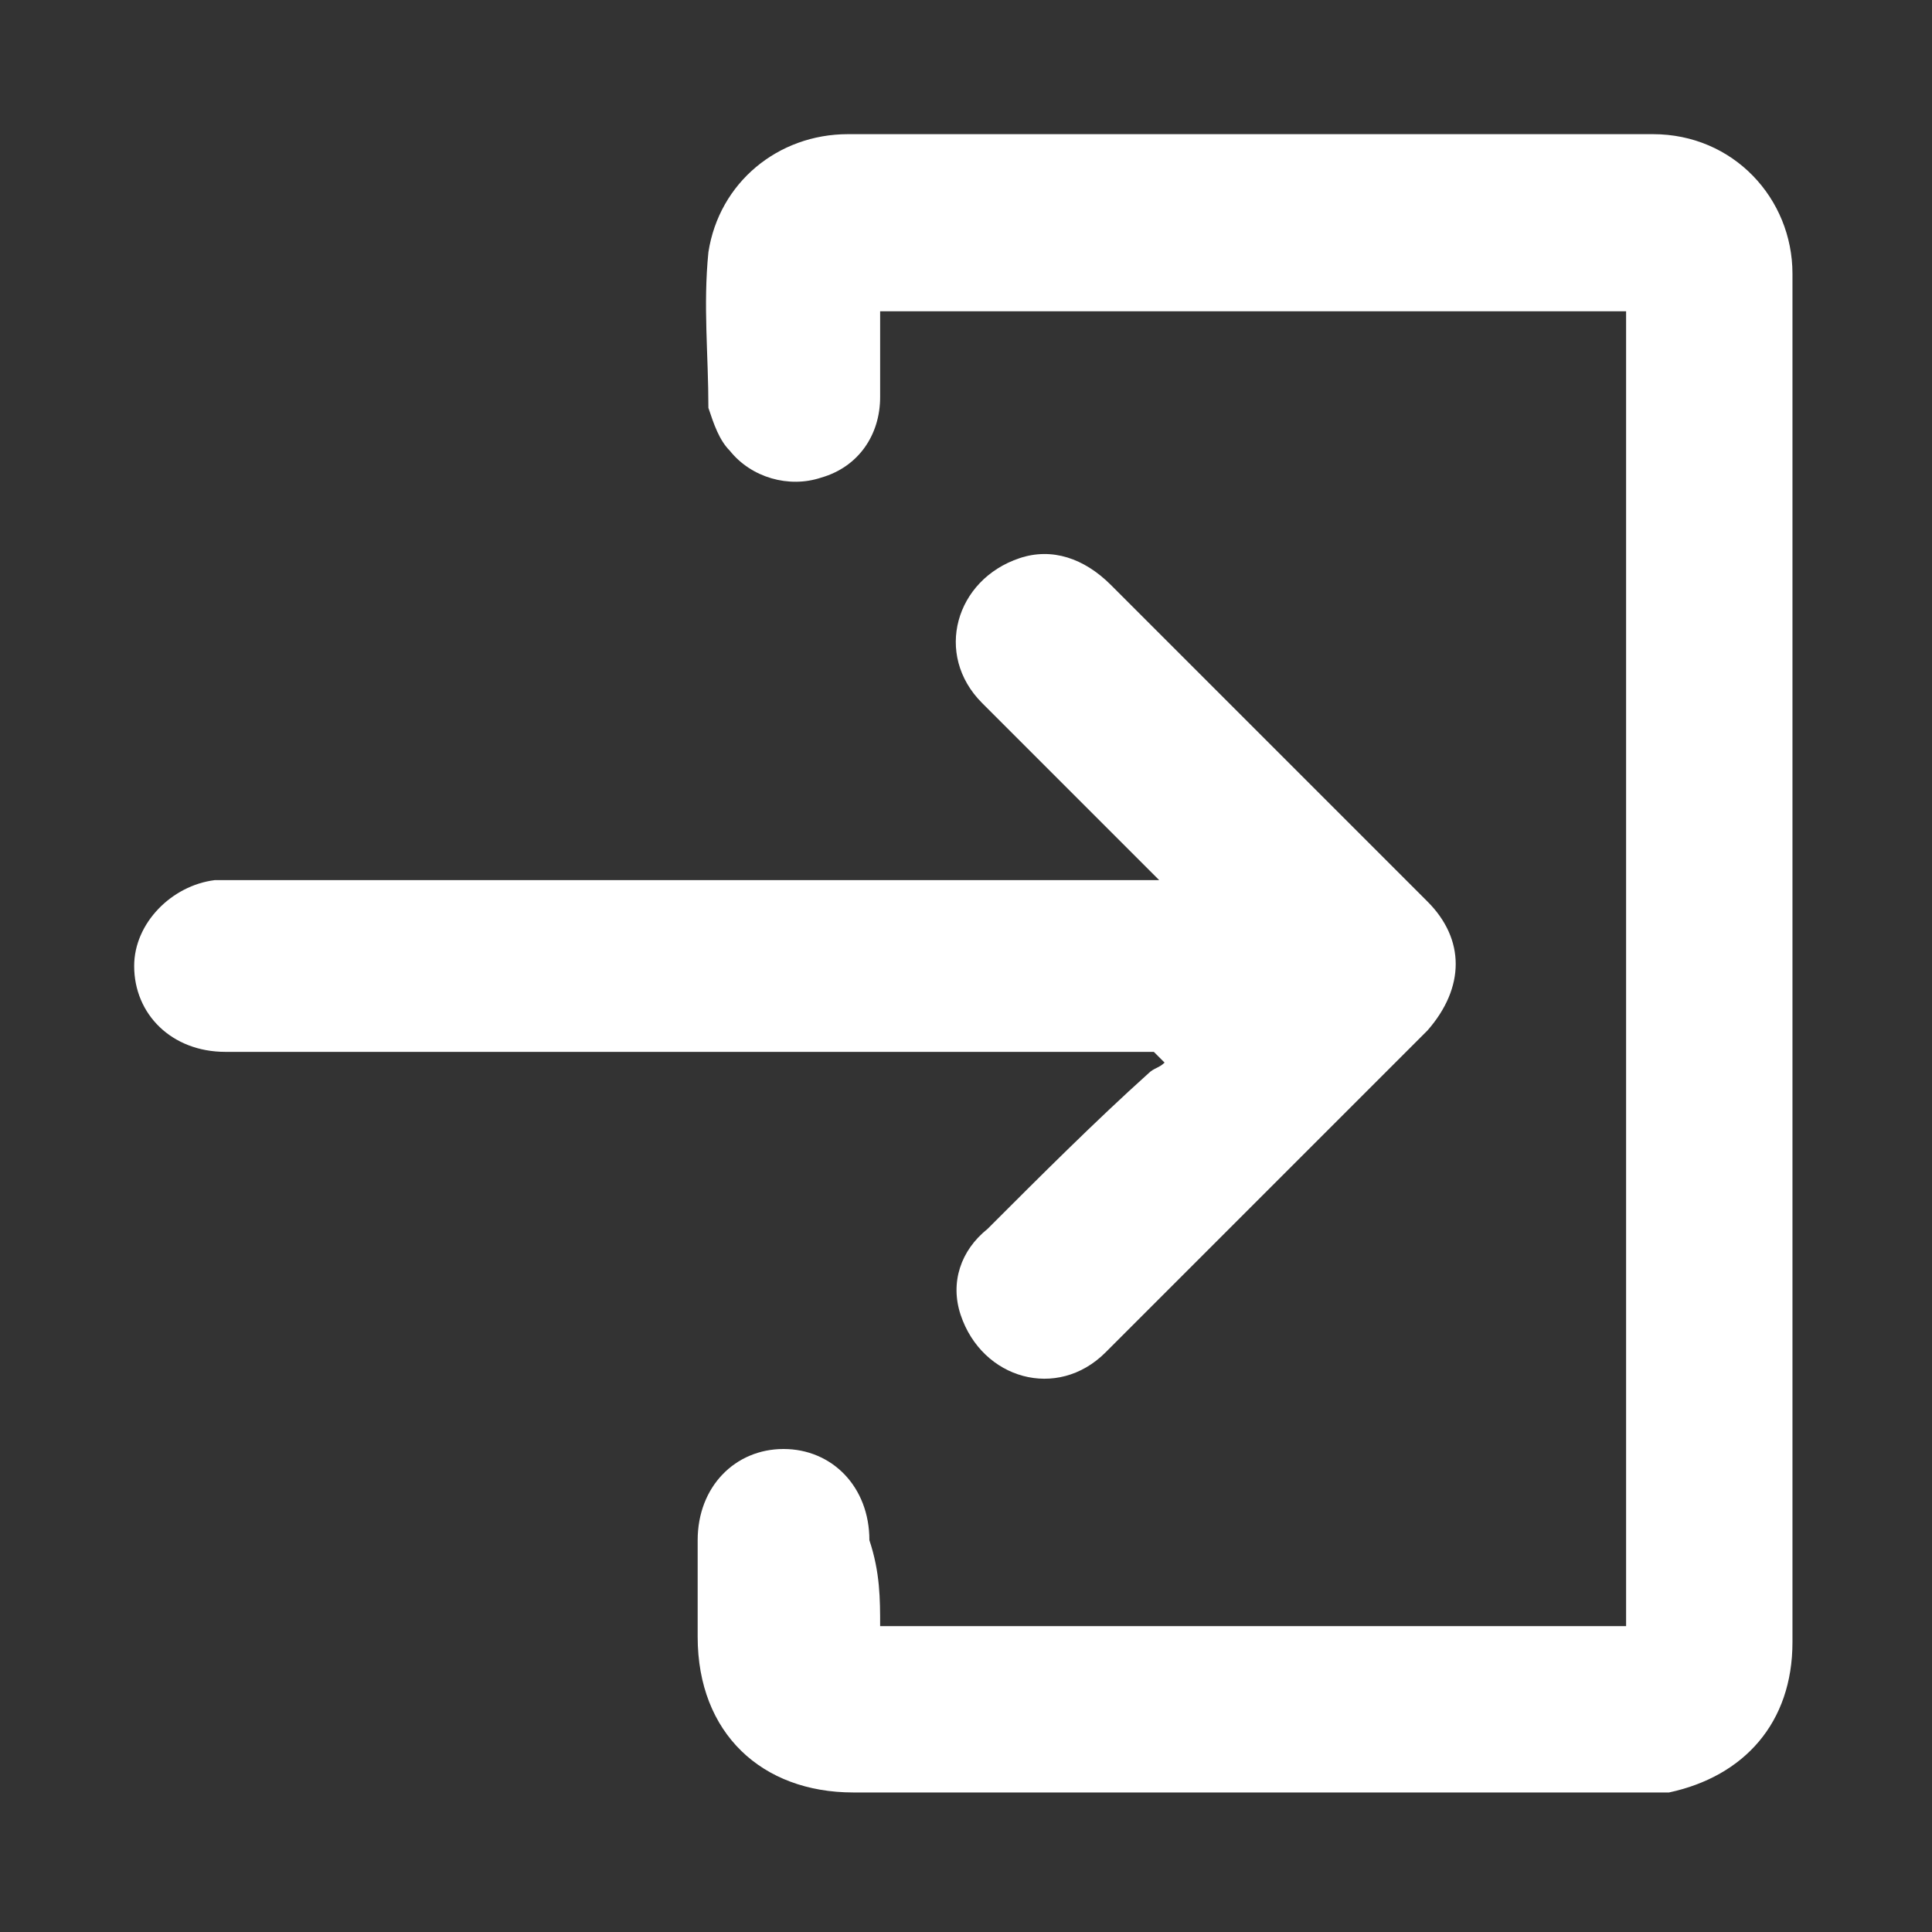 <?xml version="1.0" encoding="utf-8"?>
<!-- Generator: Adobe Illustrator 27.4.0, SVG Export Plug-In . SVG Version: 6.00 Build 0)  -->
<svg version="1.1" id="Layer_1" xmlns="http://www.w3.org/2000/svg" xmlns:xlink="http://www.w3.org/1999/xlink" x="0px" y="0px"
	 viewBox="0 0 36 36" style="enable-background:new 0 0 36 36;" xml:space="preserve">
<rect x="0" y="0" width="36" height="36" fill="#333333" stroke="none"/>
<style type="text/css">
	.st0{display:none;}
	.st1{fill:#FFFFFF;}
</style>
<rect x="-148.9" y="-135.6" class="st0" width="1259.7" height="930.3"/>
<g>
	<path class="st1" d="M16.4,30.3c4.6,0,9.3,0,13.9,0c0-8.2,0-16.3,0-24.5c-4.6,0-9.2,0-13.9,0c0,0.5,0,1.1,0,1.6
		c0,0.7-0.4,1.3-1.1,1.5c-0.6,0.2-1.3,0-1.7-0.5c-0.2-0.2-0.3-0.5-0.4-0.8c0-1-0.1-1.9,0-2.9c0.2-1.3,1.3-2.2,2.6-2.2c5,0,10,0,15,0
		c1.5,0,2.6,1.2,2.6,2.6c0,1.2,0,2.4,0,3.5c0,7.3,0,14.7,0,22c0,1.5-0.9,2.5-2.3,2.8c-0.2,0-0.4,0-0.6,0c-4.9,0-9.7,0-14.6,0
		c-1.7,0-2.9-1.1-2.9-2.9c0-0.6,0-1.2,0-1.8c0-1,0.7-1.7,1.6-1.7c0.9,0,1.6,0.7,1.6,1.7C16.4,29.3,16.4,29.8,16.4,30.3z"/>
	<path class="st1" d="M21.5,19.6c-0.1,0-0.2,0-0.4,0c-5.6,0-11.3,0-16.9,0c-1,0-1.7-0.7-1.7-1.6c0-0.8,0.7-1.5,1.5-1.6
		c0.1,0,0.3,0,0.4,0c5.6,0,11.2,0,16.8,0c0.1,0,0.2,0,0.4,0c-0.1-0.1-0.2-0.2-0.3-0.3c-1-1-2-2-3-3c-0.9-0.9-0.5-2.3,0.7-2.7
		c0.6-0.2,1.2,0,1.7,0.5c1.8,1.8,3.7,3.7,5.5,5.5c0.1,0.1,0.3,0.3,0.4,0.4c0.7,0.7,0.7,1.6,0,2.4c-1.2,1.2-2.4,2.4-3.6,3.6
		c-0.8,0.8-1.6,1.6-2.4,2.4c-0.9,0.9-2.3,0.5-2.7-0.7c-0.2-0.6,0-1.2,0.5-1.6c1-1,2-2,3-2.9c0.1-0.1,0.2-0.1,0.3-0.2
		C21.6,19.7,21.5,19.6,21.5,19.6z"/>
</g>
</svg>
